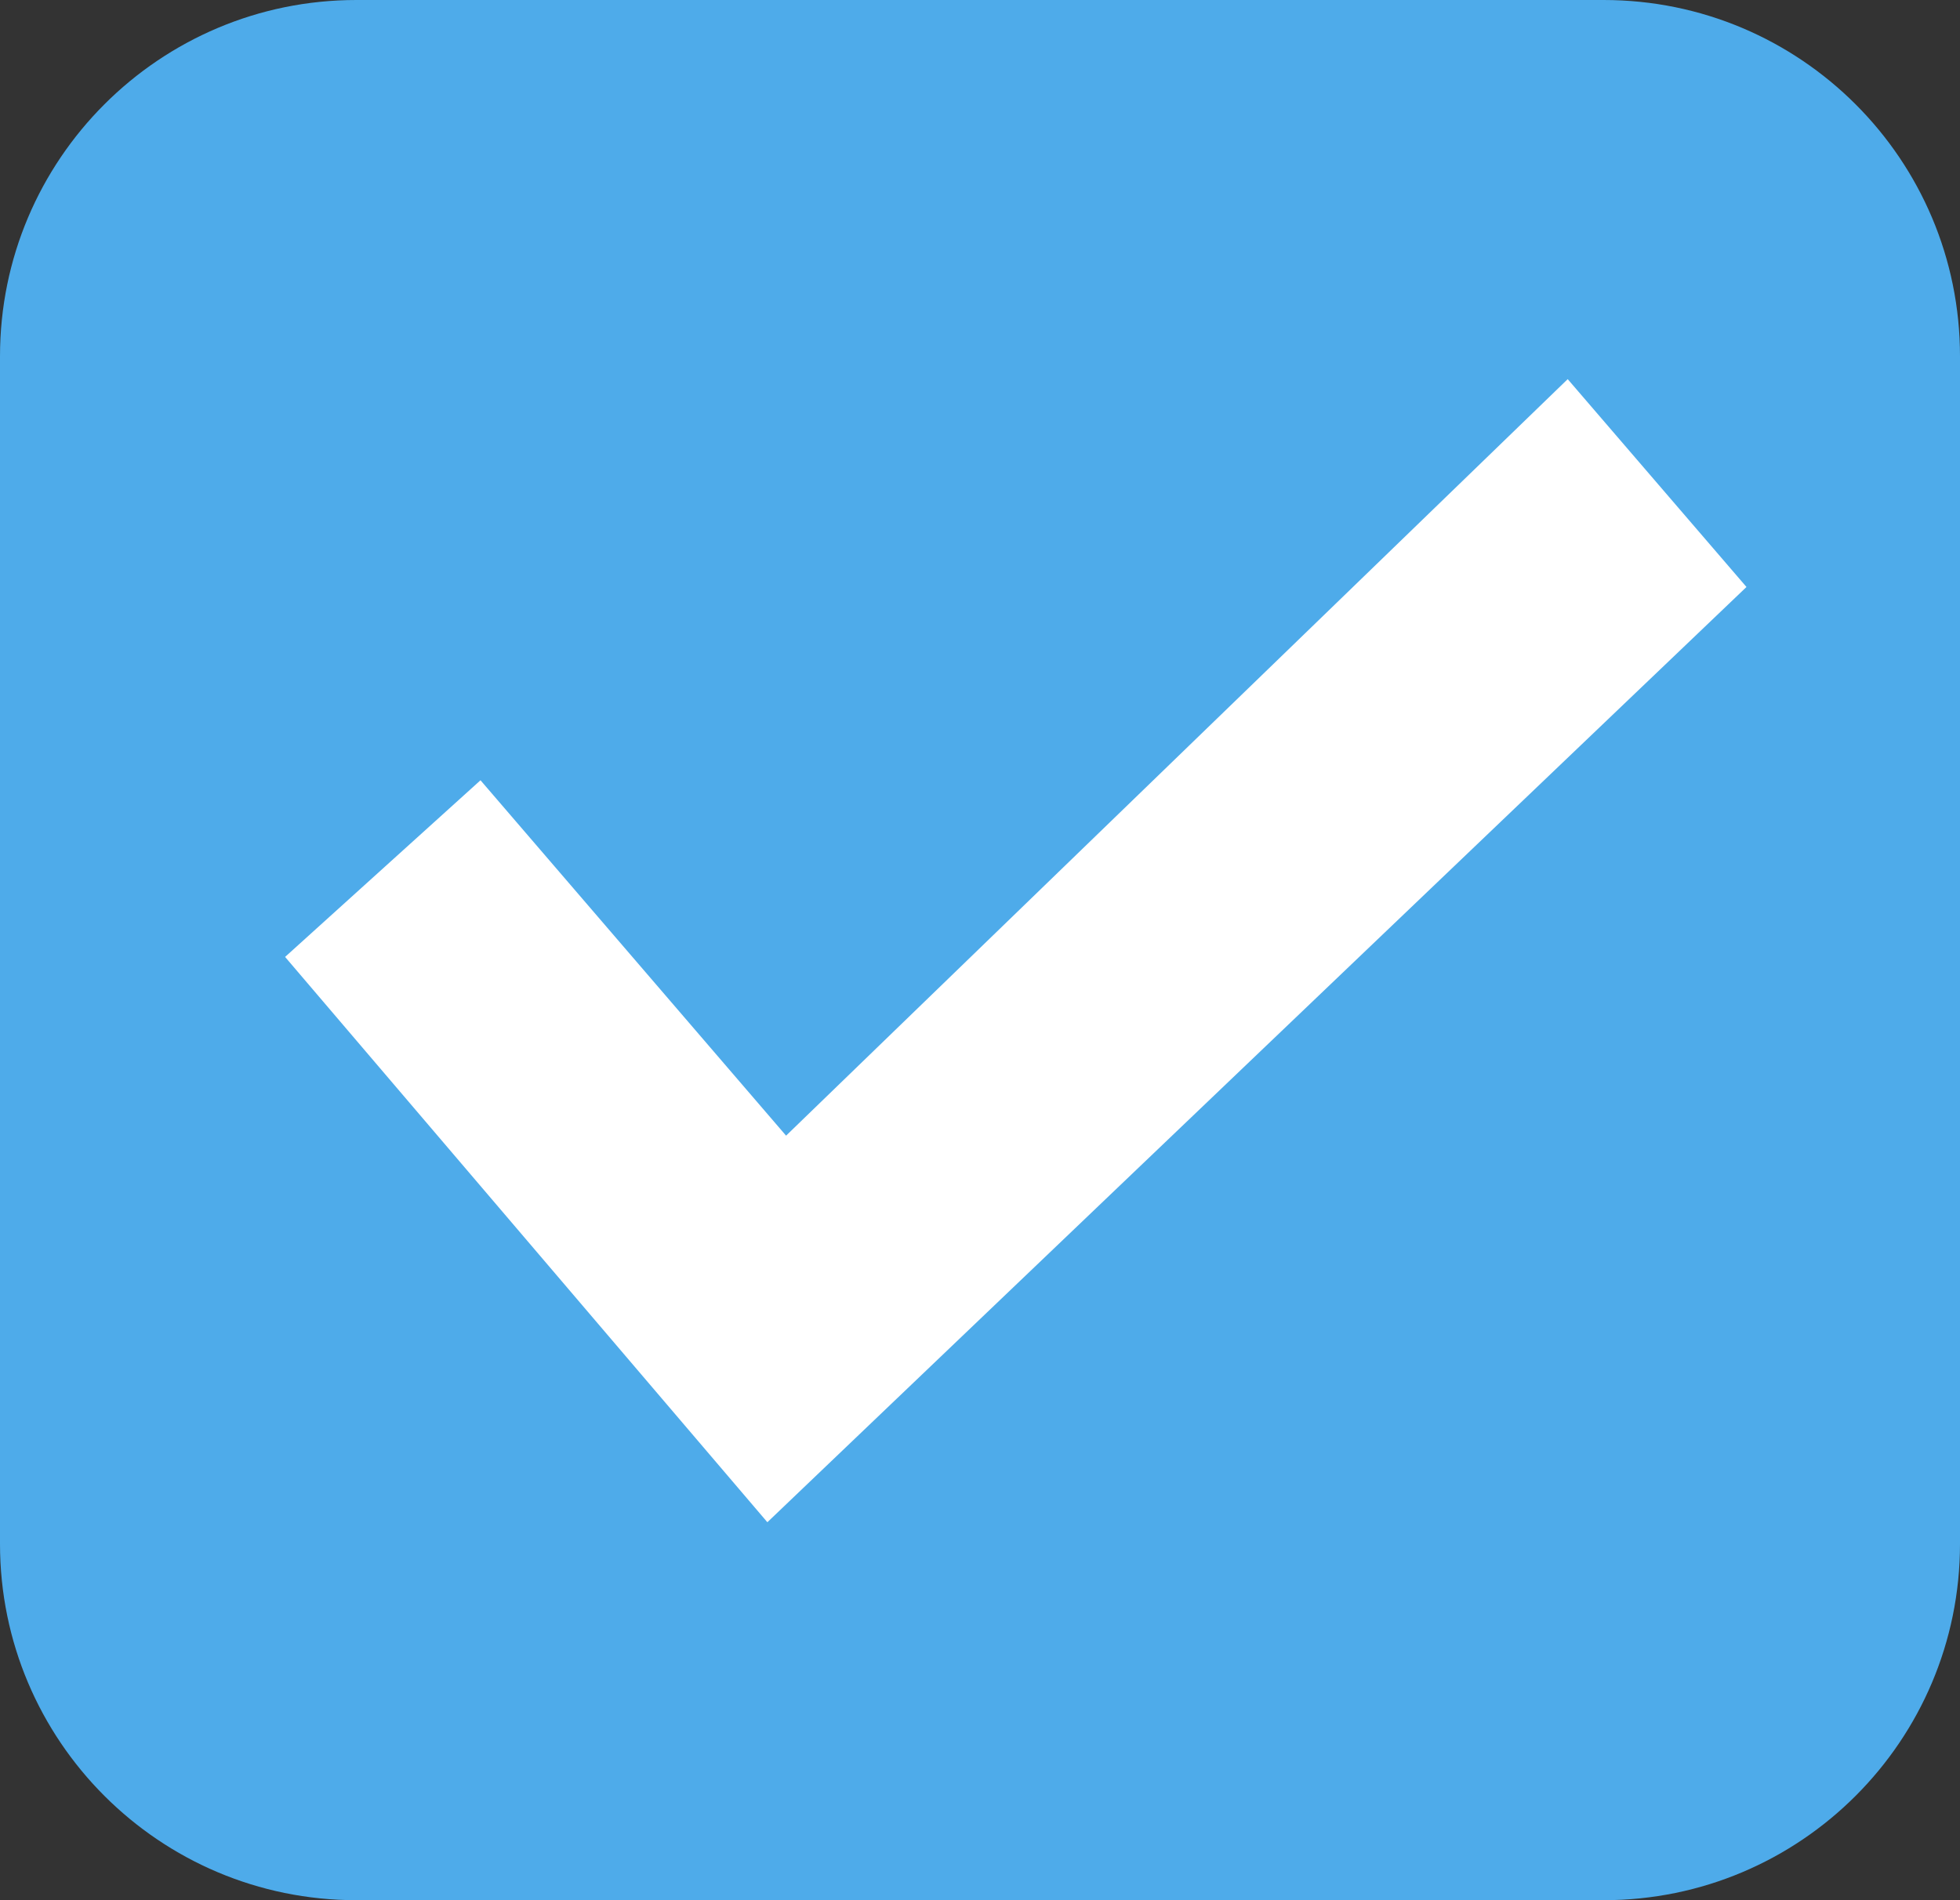 <svg width="33" height="32" viewBox="0 0 33 32" fill="none" xmlns="http://www.w3.org/2000/svg">
<rect x="0" y="0" width="33" height="32" fill="#333333" stroke="none"/>
<path d="M27 0H6C2.686 0 0 2.686 0 6V26C0 29.314 2.686 32 6 32H27C30.314 32 33 29.314 33 26V6C33 2.686 30.314 0 27 0Z" fill="#4EABEA"/>
<path d="M26.395 6.385L13.235 19.125L8.09 13.14L4.8 16.115L12.92 25.635L29.405 9.885L26.395 6.385Z" fill="white"/>
</svg>

